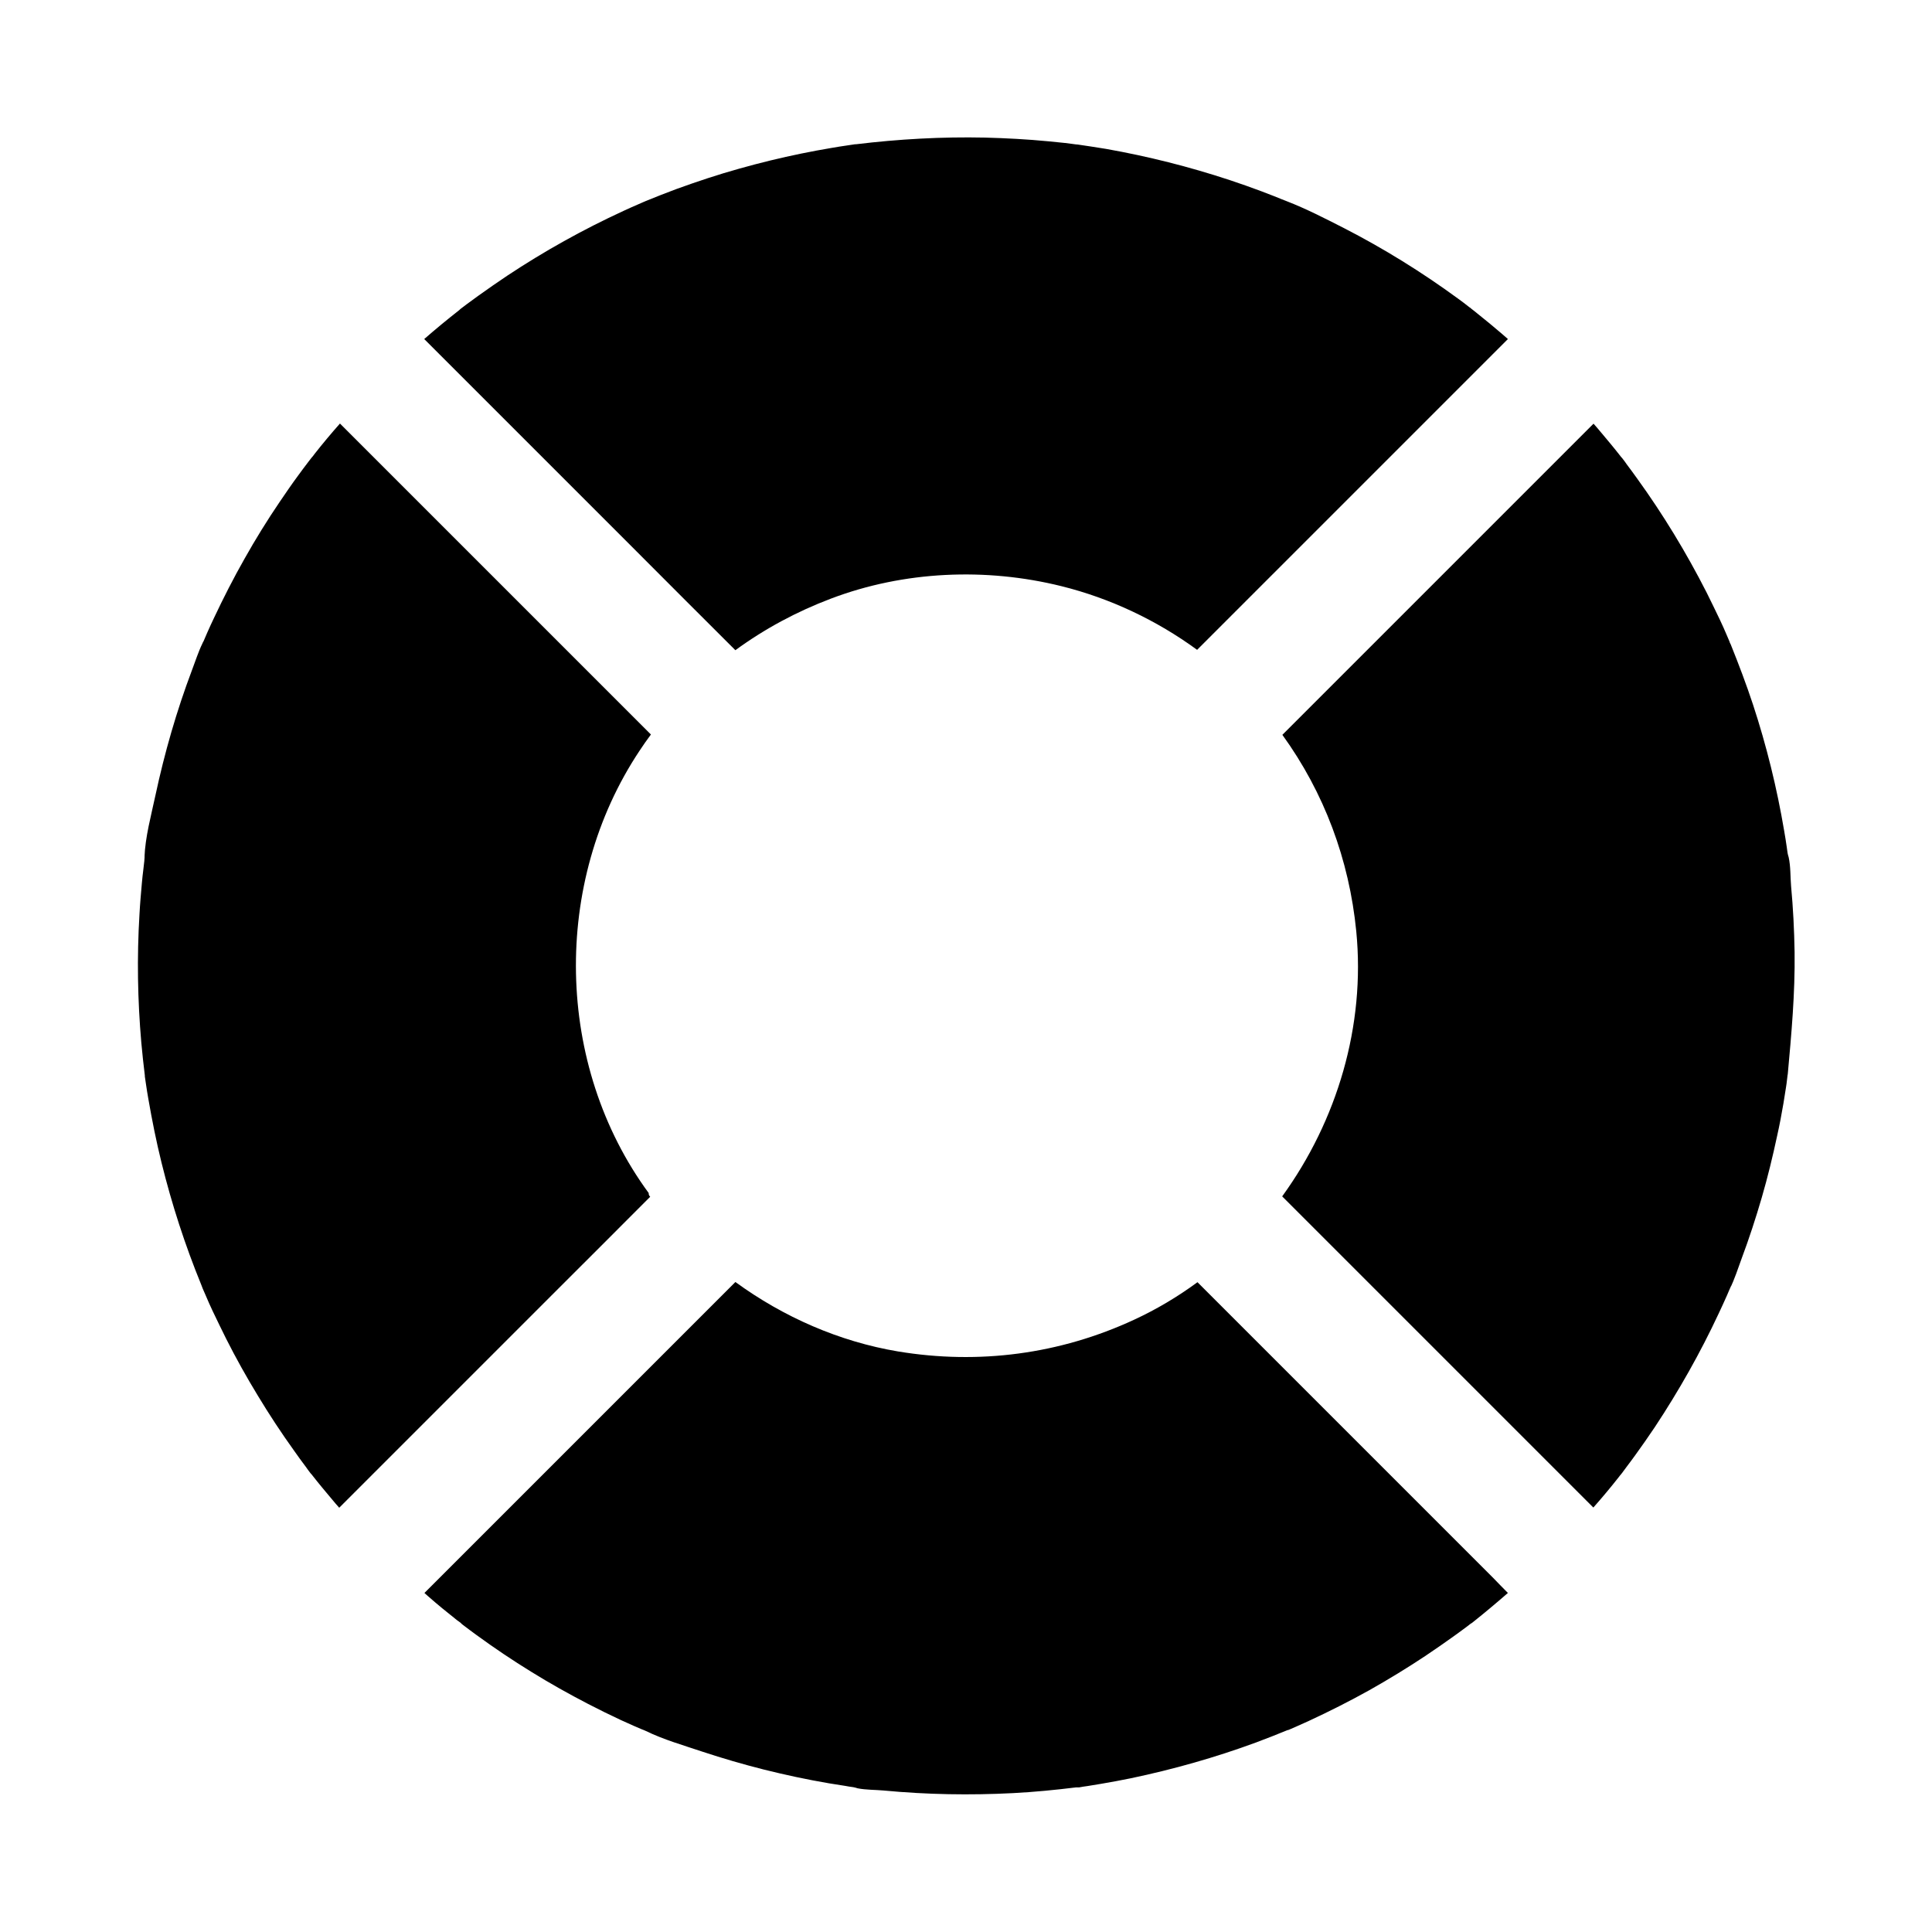 <?xml version="1.0" encoding="UTF-8"?>
<!-- Uploaded to: SVG Repo, www.svgrepo.com, Generator: SVG Repo Mixer Tools -->
<svg fill="#000000" width="800px" height="800px" version="1.1" viewBox="144 144 512 512" xmlns="http://www.w3.org/2000/svg">
 <g>
  <path d="m316.31 461.15c-8.707 8.758-17.465 17.465-26.176 26.176-17.418 17.418-34.832 34.832-52.203 52.203-1.328 1.328-2.707 2.707-4.035 4.035-0.641-0.688-1.23-1.426-1.82-2.117-1.82-2.164-3.641-4.328-5.363-6.543-0.051-0.098-0.195-0.246-0.344-0.395-0.051-0.098-0.148-0.148-0.195-0.246-0.395-0.492-0.738-0.984-1.082-1.477-1.082-1.426-2.117-2.856-3.148-4.328-3.394-4.723-6.594-9.594-9.594-14.562-3-4.922-5.805-9.938-8.414-15.105-1.23-2.461-2.41-4.922-3.59-7.379-0.641-1.328-1.23-2.707-1.82-4.082-0.297-0.641-0.543-1.277-0.836-1.918 0-0.051-0.051-0.098-0.051-0.148-0.098-0.297-0.246-0.59-0.344-0.887-4.281-10.48-7.773-21.254-10.48-32.227-1.379-5.559-2.508-11.219-3.492-16.875-0.246-1.328-0.441-2.656-0.641-3.984-0.098-0.688-0.195-1.379-0.297-2.016v-0.051-0.195c-0.344-2.902-0.688-5.805-0.934-8.707-0.984-11.266-1.18-22.633-0.492-33.949 0.148-2.805 0.395-5.609 0.641-8.363 0.098-1.23 0.246-2.41 0.395-3.641 0.098-0.738 0.148-1.477 0.246-2.164 0.051-0.344 0.098-1.426 0.098-1.918 0 0.195 0 0.492-0.051 0.934 0.195-5.41 1.77-11.121 2.902-16.434 2.41-11.266 5.609-22.387 9.691-33.211 0.887-2.312 1.672-4.82 2.754-7.035 0.051-0.098 0.098-0.246 0.148-0.344 0.051-0.051 0.051-0.098 0.098-0.148 0.051-0.098 0.051-0.148 0.098-0.195 0.297-0.688 0.59-1.379 0.887-2.066 0.59-1.379 1.23-2.707 1.871-4.082 2.508-5.312 5.164-10.527 8.07-15.645 2.902-5.164 6.004-10.184 9.348-15.105 1.574-2.312 3.148-4.625 4.82-6.887 0.887-1.23 1.82-2.461 2.754-3.691 0.297-0.344 0.543-0.738 0.836-1.082 0.051-0.051 0.051-0.098 0.098-0.098 0.297-0.344 0.59-0.738 0.688-0.887 2.164-2.754 4.43-5.461 6.742-8.07l82.41 82.41c-1.031 1.379-2.066 2.856-3 4.281-23.273 34.934-22.484 83.344 2.41 117.24-0.043 0.438 0.152 0.734 0.398 0.977z"/>
  <path d="m543.61 566.15c-3.051 2.656-6.102 5.215-9.25 7.723-0.195 0.148-0.297 0.246-0.395 0.297-0.051 0.051-0.051 0.051-0.098 0.051-0.051 0.051-0.098 0.051-0.098 0.051-0.297 0.246-0.59 0.441-0.887 0.688-1.23 0.934-2.461 1.82-3.691 2.707-2.461 1.77-4.969 3.492-7.527 5.215-4.82 3.199-9.742 6.199-14.809 9.055-5.215 2.902-10.578 5.609-15.988 8.117-1.133 0.492-2.262 1.031-3.394 1.523-0.641 0.297-1.277 0.543-1.918 0.836-0.051 0-0.098 0.051-0.148 0.051h-0.051c-0.051 0-0.098 0.051-0.195 0.051-2.754 1.133-5.512 2.215-8.266 3.246-10.824 3.984-21.941 7.133-33.211 9.496-2.656 0.543-5.266 1.031-7.922 1.477-1.18 0.195-2.41 0.395-3.59 0.59-0.738 0.098-1.426 0.195-2.164 0.344h-0.098-0.051-0.098-0.051-0.051-0.148-0.148-0.148c-5.559 0.688-11.121 1.23-16.727 1.523-11.414 0.59-22.879 0.395-34.293-0.688-2.066-0.195-4.773-0.148-6.938-0.59-0.297-0.098-0.789-0.246-1.133-0.297-0.738-0.098-1.426-0.195-2.164-0.344-1.426-0.246-2.902-0.441-4.328-0.688-5.758-0.984-11.512-2.215-17.219-3.641-5.461-1.379-10.875-2.953-16.234-4.723-4.969-1.672-10.332-3.199-15.055-5.512-0.098-0.051-0.246-0.098-0.344-0.148-0.098-0.051-0.148-0.098-0.246-0.098-0.051 0-0.051-0.051-0.098-0.051-0.051 0-0.098-0.051-0.148-0.051-0.098-0.051-0.195-0.098-0.246-0.098-0.688-0.297-1.379-0.59-2.066-0.887-1.133-0.492-2.262-1.031-3.394-1.523-2.953-1.379-5.856-2.805-8.707-4.281-5.117-2.656-10.137-5.461-15.055-8.512-4.969-3.051-9.789-6.297-14.516-9.742-1.23-0.887-2.461-1.82-3.691-2.754-0.098-0.098-0.195-0.148-0.297-0.246-0.195-0.297-0.887-0.688-1.18-0.934-2.609-2.066-5.215-4.184-7.723-6.394-0.297-0.297-0.641-0.543-0.934-0.836l24.895-24.895c17.418-17.418 34.832-34.832 52.203-52.203 1.77-1.77 3.543-3.543 5.312-5.312 12.742 9.297 27.551 15.793 43.098 18.402 21.402 3.543 42.852 0.738 62.582-8.414 5.953-2.754 11.562-6.102 16.777-9.938 8.707 8.707 17.418 17.418 26.125 26.125 17.418 17.418 34.832 34.832 52.203 52.203 1.227 1.32 2.606 2.648 3.934 4.027z"/>
  <path d="m617.76 428.83c0.051-0.887-0.297 2.559-0.441 3.246-0.246 1.426-0.441 2.902-0.688 4.328-0.492 2.902-1.031 5.758-1.672 8.609-1.18 5.512-2.508 10.973-4.082 16.383-1.574 5.41-3.344 10.824-5.312 16.09-0.984 2.656-1.871 5.512-3.148 8.07 0.098-0.246 0.297-0.641 0.344-0.836-0.051 0.098-0.148 0.297-0.246 0.59-0.297 0.688-0.59 1.379-0.887 2.066-0.688 1.574-1.426 3.148-2.164 4.723-4.871 10.43-10.578 20.516-16.926 30.109-1.672 2.508-3.445 5.019-5.215 7.477-0.738 1.031-1.523 2.066-2.262 3.051-0.441 0.59-0.836 1.133-1.277 1.723-0.344 0.395-0.688 0.836-0.789 0.984-2.164 2.754-4.43 5.461-6.742 8.07-8.316-8.316-16.582-16.582-24.895-24.895-17.418-17.418-34.832-34.832-52.203-52.203-1.77-1.77-3.59-3.59-5.363-5.363 14.562-20.074 22.09-45.215 19.633-70.258-1.871-18.992-8.512-36.754-19.582-52.055 8.758-8.758 17.465-17.465 26.223-26.223l56.238-56.238c0.641 0.688 1.23 1.426 1.82 2.117 1.82 2.164 3.641 4.328 5.363 6.543 0.051 0.098 0.195 0.246 0.344 0.395 0.051 0.098 0.148 0.148 0.195 0.246 0.395 0.492 0.738 0.984 1.082 1.477 0.934 1.23 1.82 2.461 2.707 3.691 6.938 9.594 13.086 19.73 18.449 30.258 1.23 2.461 2.41 4.922 3.59 7.379 0.641 1.328 1.23 2.707 1.82 4.082 0.195 0.441 0.395 0.887 0.59 1.379 0.051 0.098 0.051 0.148 0.098 0.246 0 0.051 0.051 0.098 0.051 0.148v0.051c0 0.051 0.051 0.051 0.051 0.098 0 0.051 0.051 0.051 0.051 0.098 0.051 0.098 0.098 0.195 0.148 0.297 2.117 5.266 4.133 10.578 5.902 15.941 3.59 10.922 6.348 22.141 8.266 33.504 0.246 1.426 0.492 2.902 0.688 4.328 0.051 0.492 0.148 0.984 0.195 1.426 0.051 0.344 0.195 0.887 0.297 1.18 0.543 2.41 0.441 5.266 0.641 7.625 0.543 5.805 0.836 11.66 0.934 17.516 0.145 10.98-0.84 21.703-1.824 32.527z"/>
  <path d="m543.61 233.85c-8.316 8.316-16.582 16.582-24.895 24.895-17.418 17.418-34.832 34.832-52.203 52.203l-5.266 5.266c-10.773-7.871-23.074-13.676-35.965-16.875-20.023-4.969-41.723-4.035-61.059 3.297-9.102 3.445-17.613 8.02-25.34 13.676-8.758-8.758-17.516-17.465-26.223-26.223-17.418-17.418-34.832-34.832-52.203-52.203-1.328-1.328-2.656-2.656-4.035-4.035 3.051-2.656 6.148-5.215 9.297-7.676 0.051-0.051 0.051-0.051 0.098-0.098l0.051-0.051c0.051-0.051 0.098-0.051 0.098-0.098 0.59-0.441 1.23-0.934 1.82-1.379 1.031-0.738 2.066-1.523 3.102-2.262 2.461-1.77 4.969-3.492 7.527-5.215 9.789-6.496 20.121-12.25 30.801-17.172 1.379-0.641 2.707-1.23 4.082-1.82 0.395-0.195 0.836-0.344 1.23-0.543 0.051 0 0.098-0.051 0.148-0.051 0.051 0 0.098-0.051 0.195-0.098 2.754-1.133 5.512-2.215 8.266-3.246 5.559-2.016 11.168-3.887 16.828-5.461 5.41-1.523 10.875-2.856 16.383-3.984 2.656-0.543 5.266-1.031 7.922-1.477 1.426-0.246 2.902-0.492 4.328-0.688 0.641-0.098 1.328-0.195 1.969-0.297h0.051 0.051 0.148c11.367-1.379 22.781-2.016 34.242-1.77 5.609 0.148 11.168 0.441 16.777 0.984 1.477 0.148 2.902 0.297 4.379 0.441 0.59 0.051 3.297 0.441 3.394 0.441-0.051 0-0.195-0.051-0.492-0.098 2.707 0.395 5.363 0.789 8.02 1.23 11.121 1.969 22.043 4.723 32.766 8.266 2.805 0.934 5.609 1.918 8.363 2.953 1.18 0.441 2.312 0.887 3.445 1.328 0.688 0.297 1.379 0.543 2.066 0.836 0.148 0.051 0.492 0.195 0.887 0.344 0.098 0.051 0.148 0.051 0.246 0.098 5.215 2.016 10.281 4.625 15.301 7.184 10.527 5.41 20.613 11.66 30.16 18.648 1.031 0.738 2.066 1.523 3.051 2.312 0.051 0.051 0.148 0.098 0.297 0.195l0.102 0.102s0.051 0 0.051 0.051c0.59 0.441 1.133 0.887 1.672 1.328 2.215 1.77 4.379 3.543 6.543 5.41 0.492 0.441 1.031 0.883 1.523 1.328z"/>
 </g>
</svg>